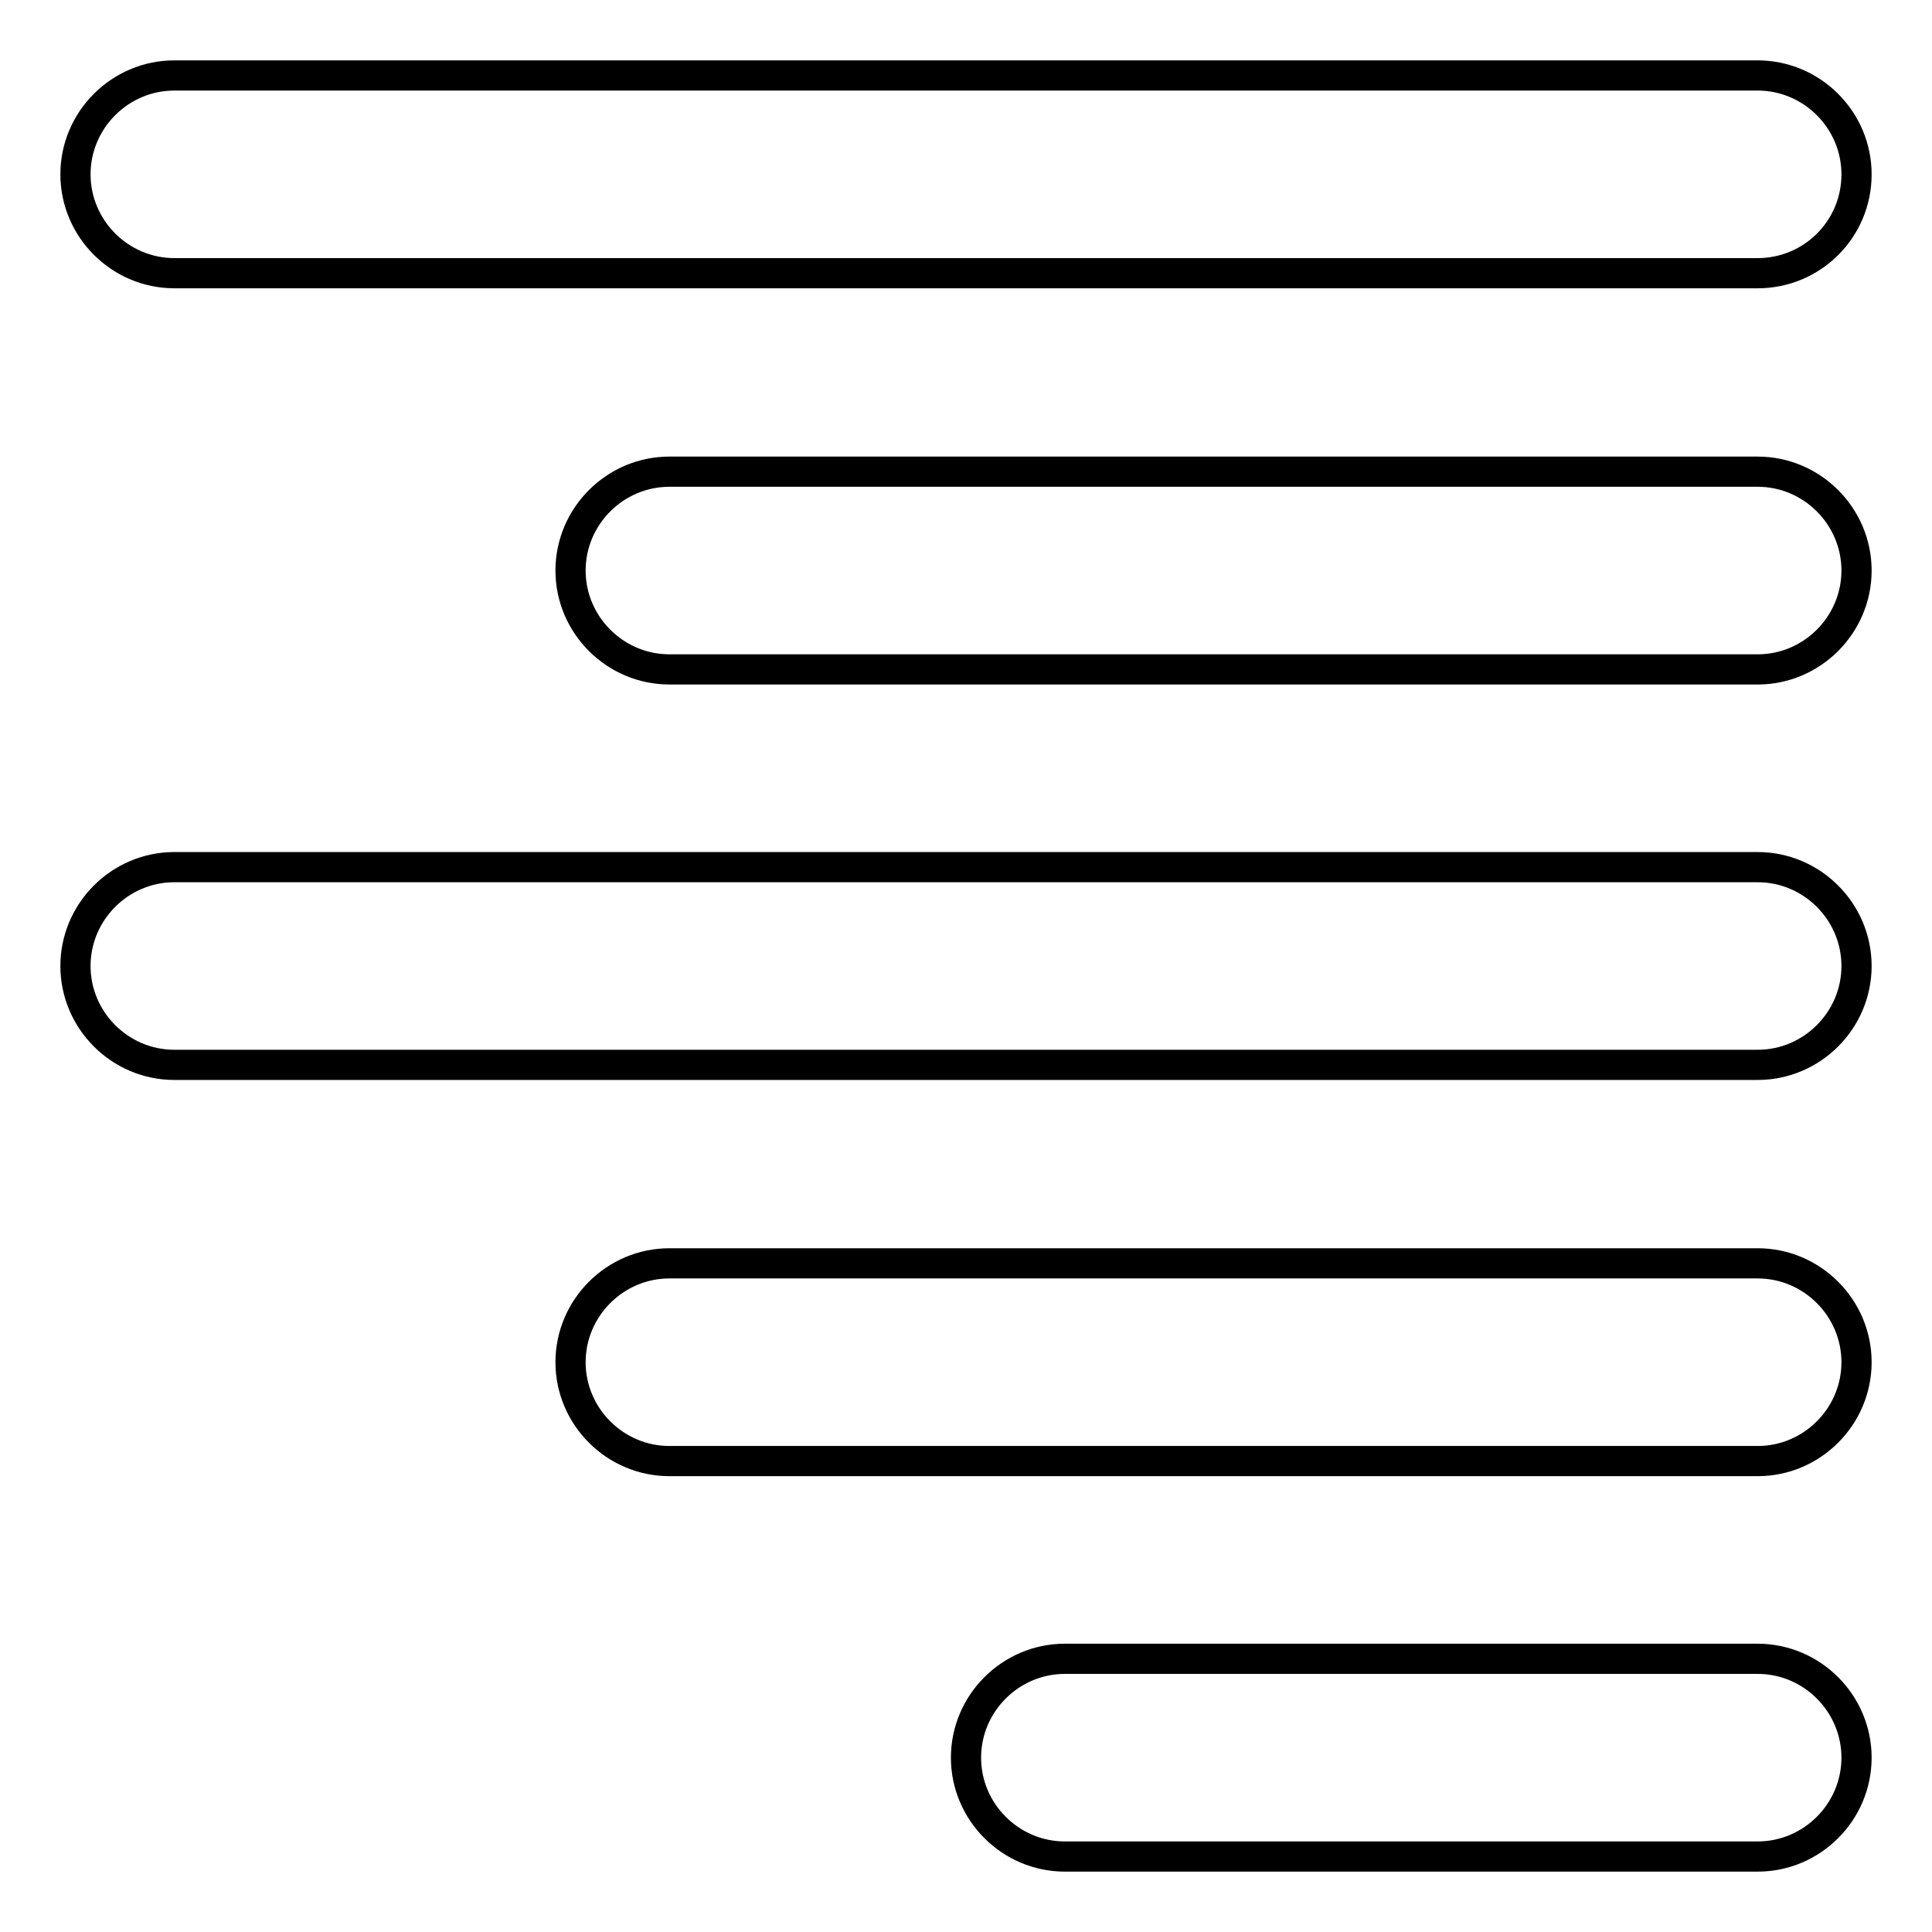 <?xml version="1.0" encoding="utf-8"?>
<!-- Svg Vector Icons : http://www.onlinewebfonts.com/icon -->
<!DOCTYPE svg PUBLIC "-//W3C//DTD SVG 1.1//EN" "http://www.w3.org/Graphics/SVG/1.1/DTD/svg11.dtd">
<svg version="1.1" xmlns="http://www.w3.org/2000/svg" xmlns:xlink="http://www.w3.org/1999/xlink" x="0px" y="0px" viewBox="0 0 256 256" enable-background="new 0 0 256 256" xml:space="preserve">
<g> <path stroke-width="4" fill-opacity="0" stroke="#000000"  d="M232.9,36.2H23.1c-7.2,0-13.1-5.9-13.1-13.1C10,15.9,15.9,10,23.1,10h209.8c7.2,0,13.1,5.9,13.1,13.1 C246,30.4,240.1,36.2,232.9,36.2z M232.9,88.7H88.7c-7.2,0-13.1-5.9-13.1-13.1c0-7.2,5.9-13.1,13.1-13.1h144.2 c7.2,0,13.1,5.9,13.1,13.1C246,82.8,240.1,88.7,232.9,88.7z M232.9,141.1H23.1c-7.2,0-13.1-5.9-13.1-13.1c0-7.2,5.9-13.1,13.1-13.1 h209.8c7.2,0,13.1,5.9,13.1,13.1C246,135.2,240.1,141.1,232.9,141.1z M232.9,193.6H88.7c-7.2,0-13.1-5.9-13.1-13.1 s5.9-13.1,13.1-13.1h144.2c7.2,0,13.1,5.9,13.1,13.1S240.1,193.6,232.9,193.6z M232.9,246h-91.8c-7.2,0-13.1-5.9-13.1-13.1 c0-7.2,5.9-13.1,13.1-13.1h91.8c7.2,0,13.1,5.9,13.1,13.1C246,240.1,240.1,246,232.9,246z"/></g>
</svg>
